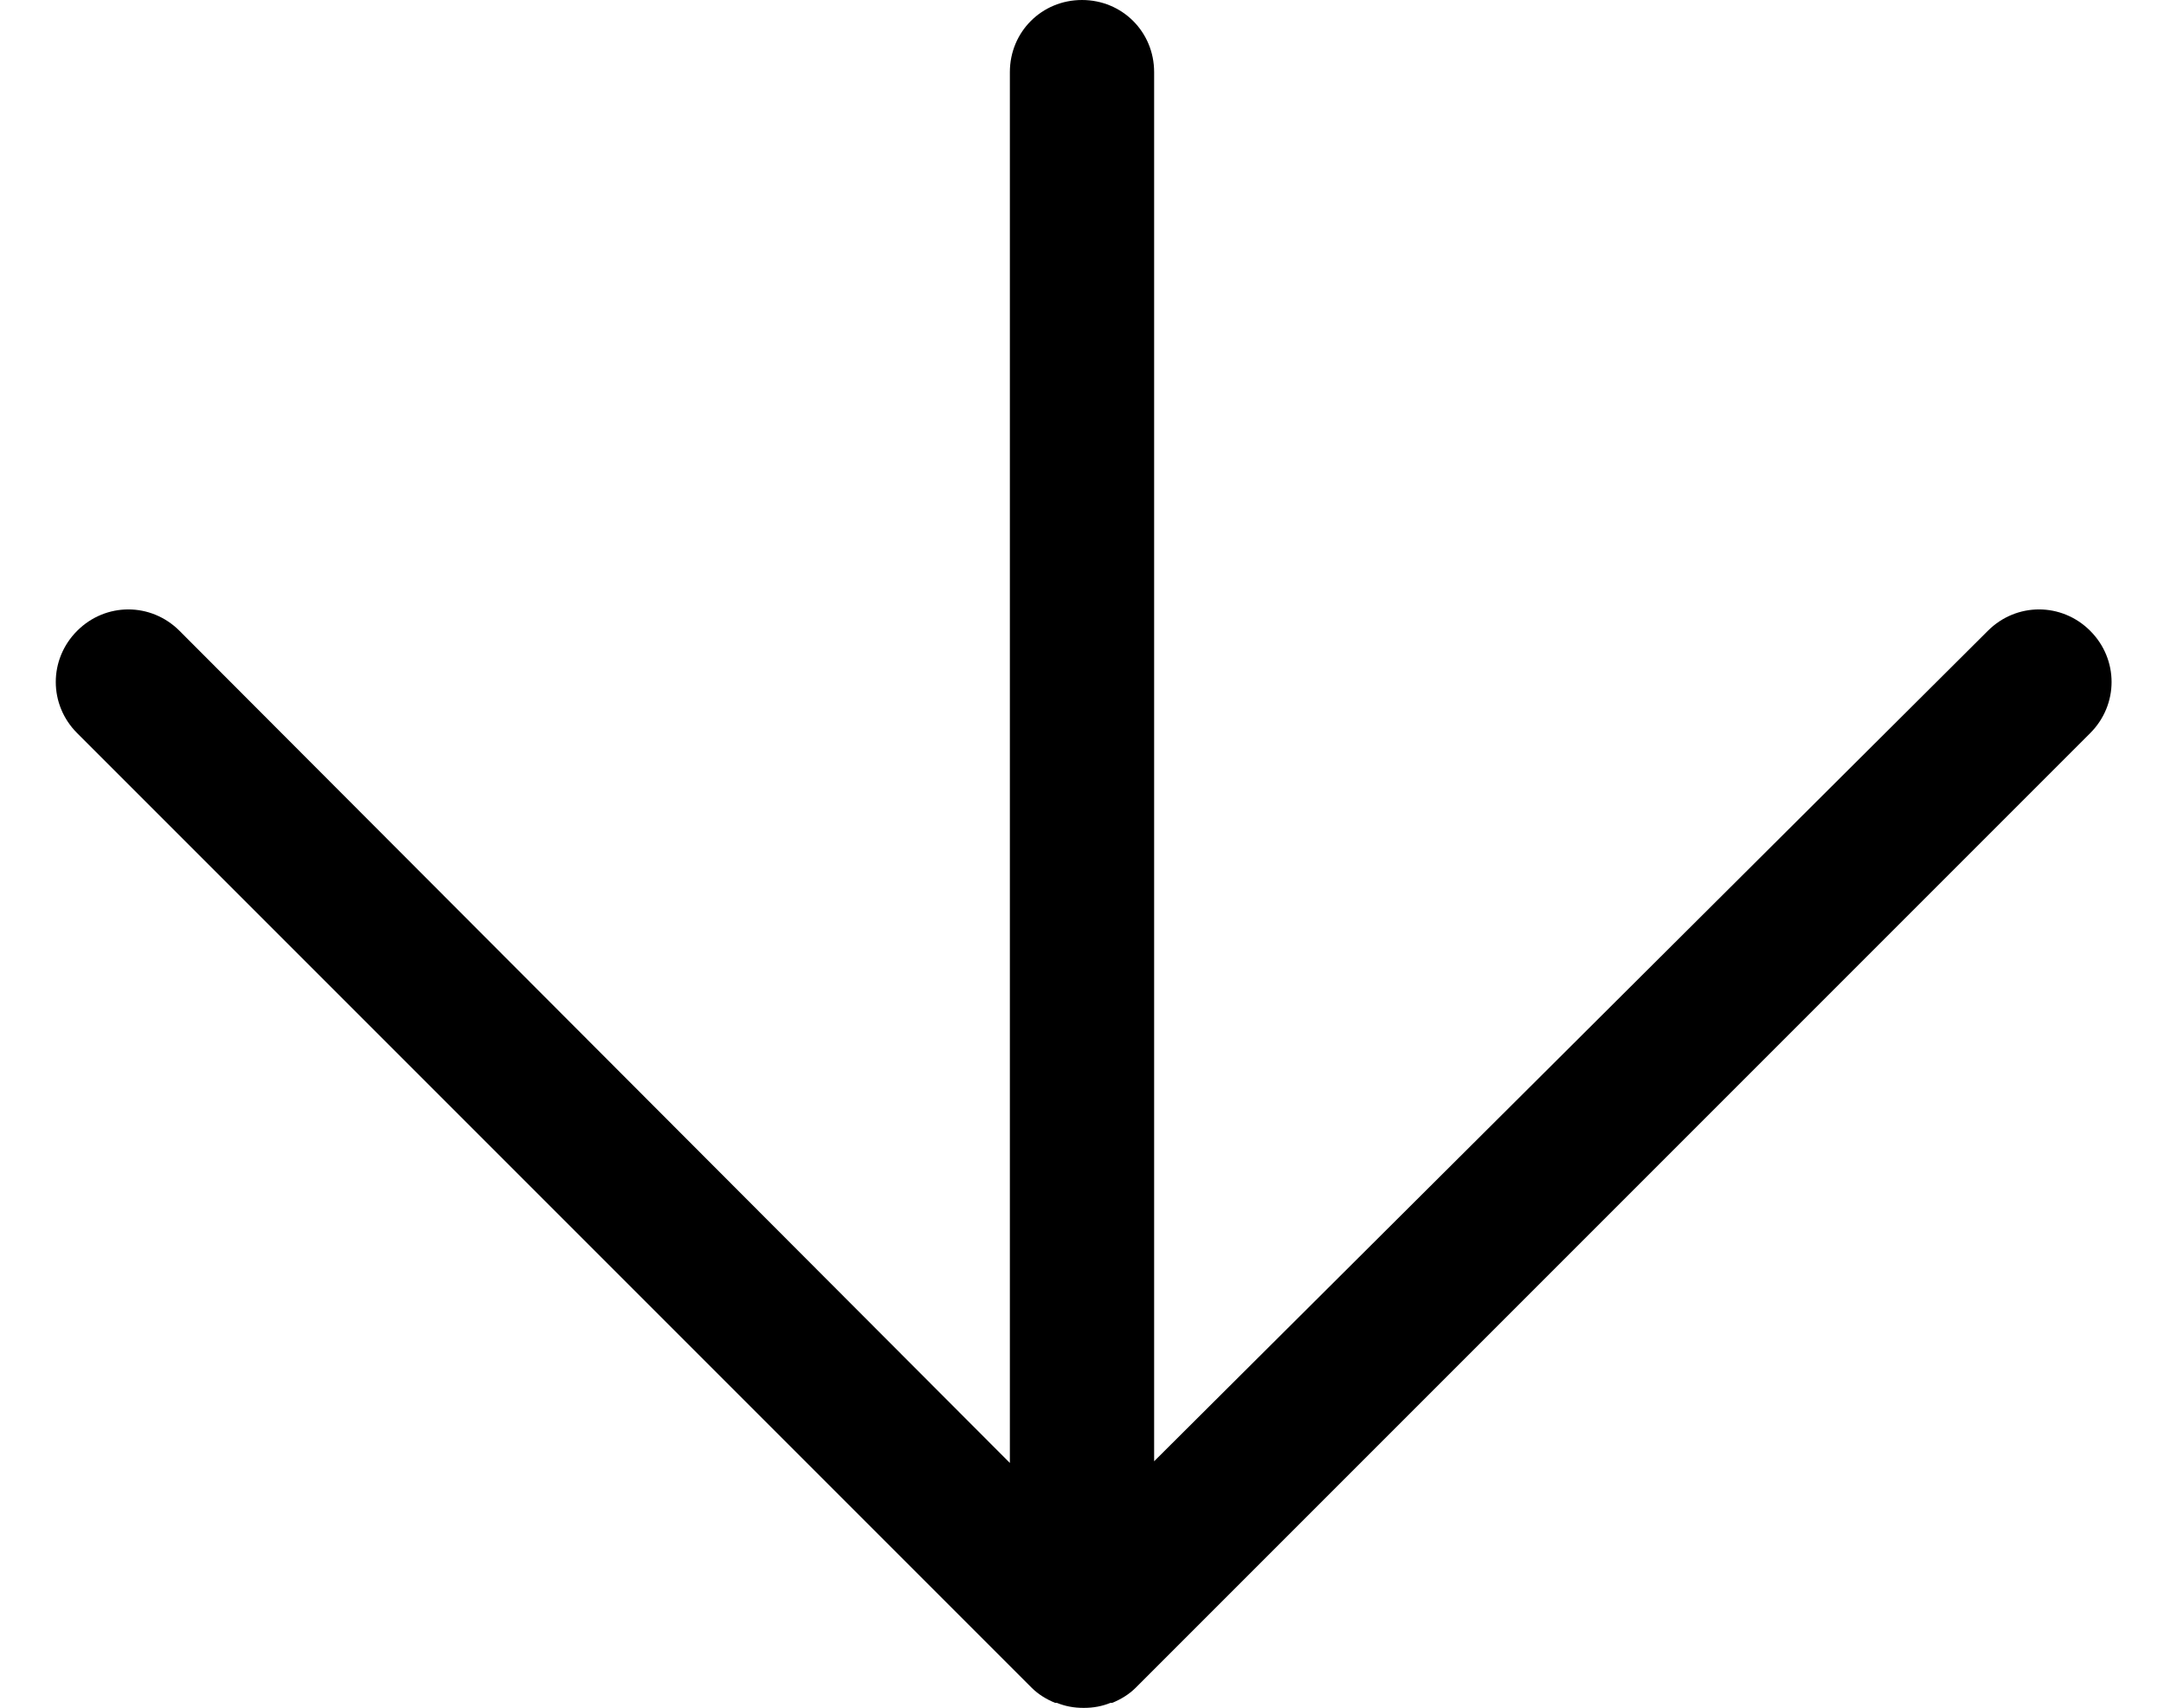 <?xml version="1.0" encoding="utf-8"?>
<!-- Generator: Adobe Illustrator 21.1.0, SVG Export Plug-In . SVG Version: 6.00 Build 0)  -->
<svg version="1.1" id="Ebene_1" xmlns="http://www.w3.org/2000/svg" xmlns:xlink="http://www.w3.org/1999/xlink" x="0px" y="0px"
	 viewBox="0 0 129 101.8" style="enable-background:new 0 0 129 101.8;" xml:space="preserve">
<g>
	<path d="M61.5,100.6c0.4,0.4,0.9,0.7,1.4,0.9c0,0,0,0,0.1,0c0.5,0.2,1,0.3,1.6,0.3s1.1-0.1,1.6-0.3c0,0,0,0,0.1,0
		c0.5-0.2,1-0.5,1.4-0.9l56.9-56.9c1.7-1.7,1.7-4.4,0-6.1c-1.7-1.7-4.4-1.7-6.1,0L68.8,87.1V4.3c0-2.4-1.9-4.3-4.3-4.3
		s-4.3,1.9-4.3,4.3v82.9L10.7,37.6c-1.7-1.7-4.4-1.7-6.1,0s-1.7,4.4,0,6.1C4.6,43.7,61.5,100.6,61.5,100.6z"/>
</g>
</svg>
